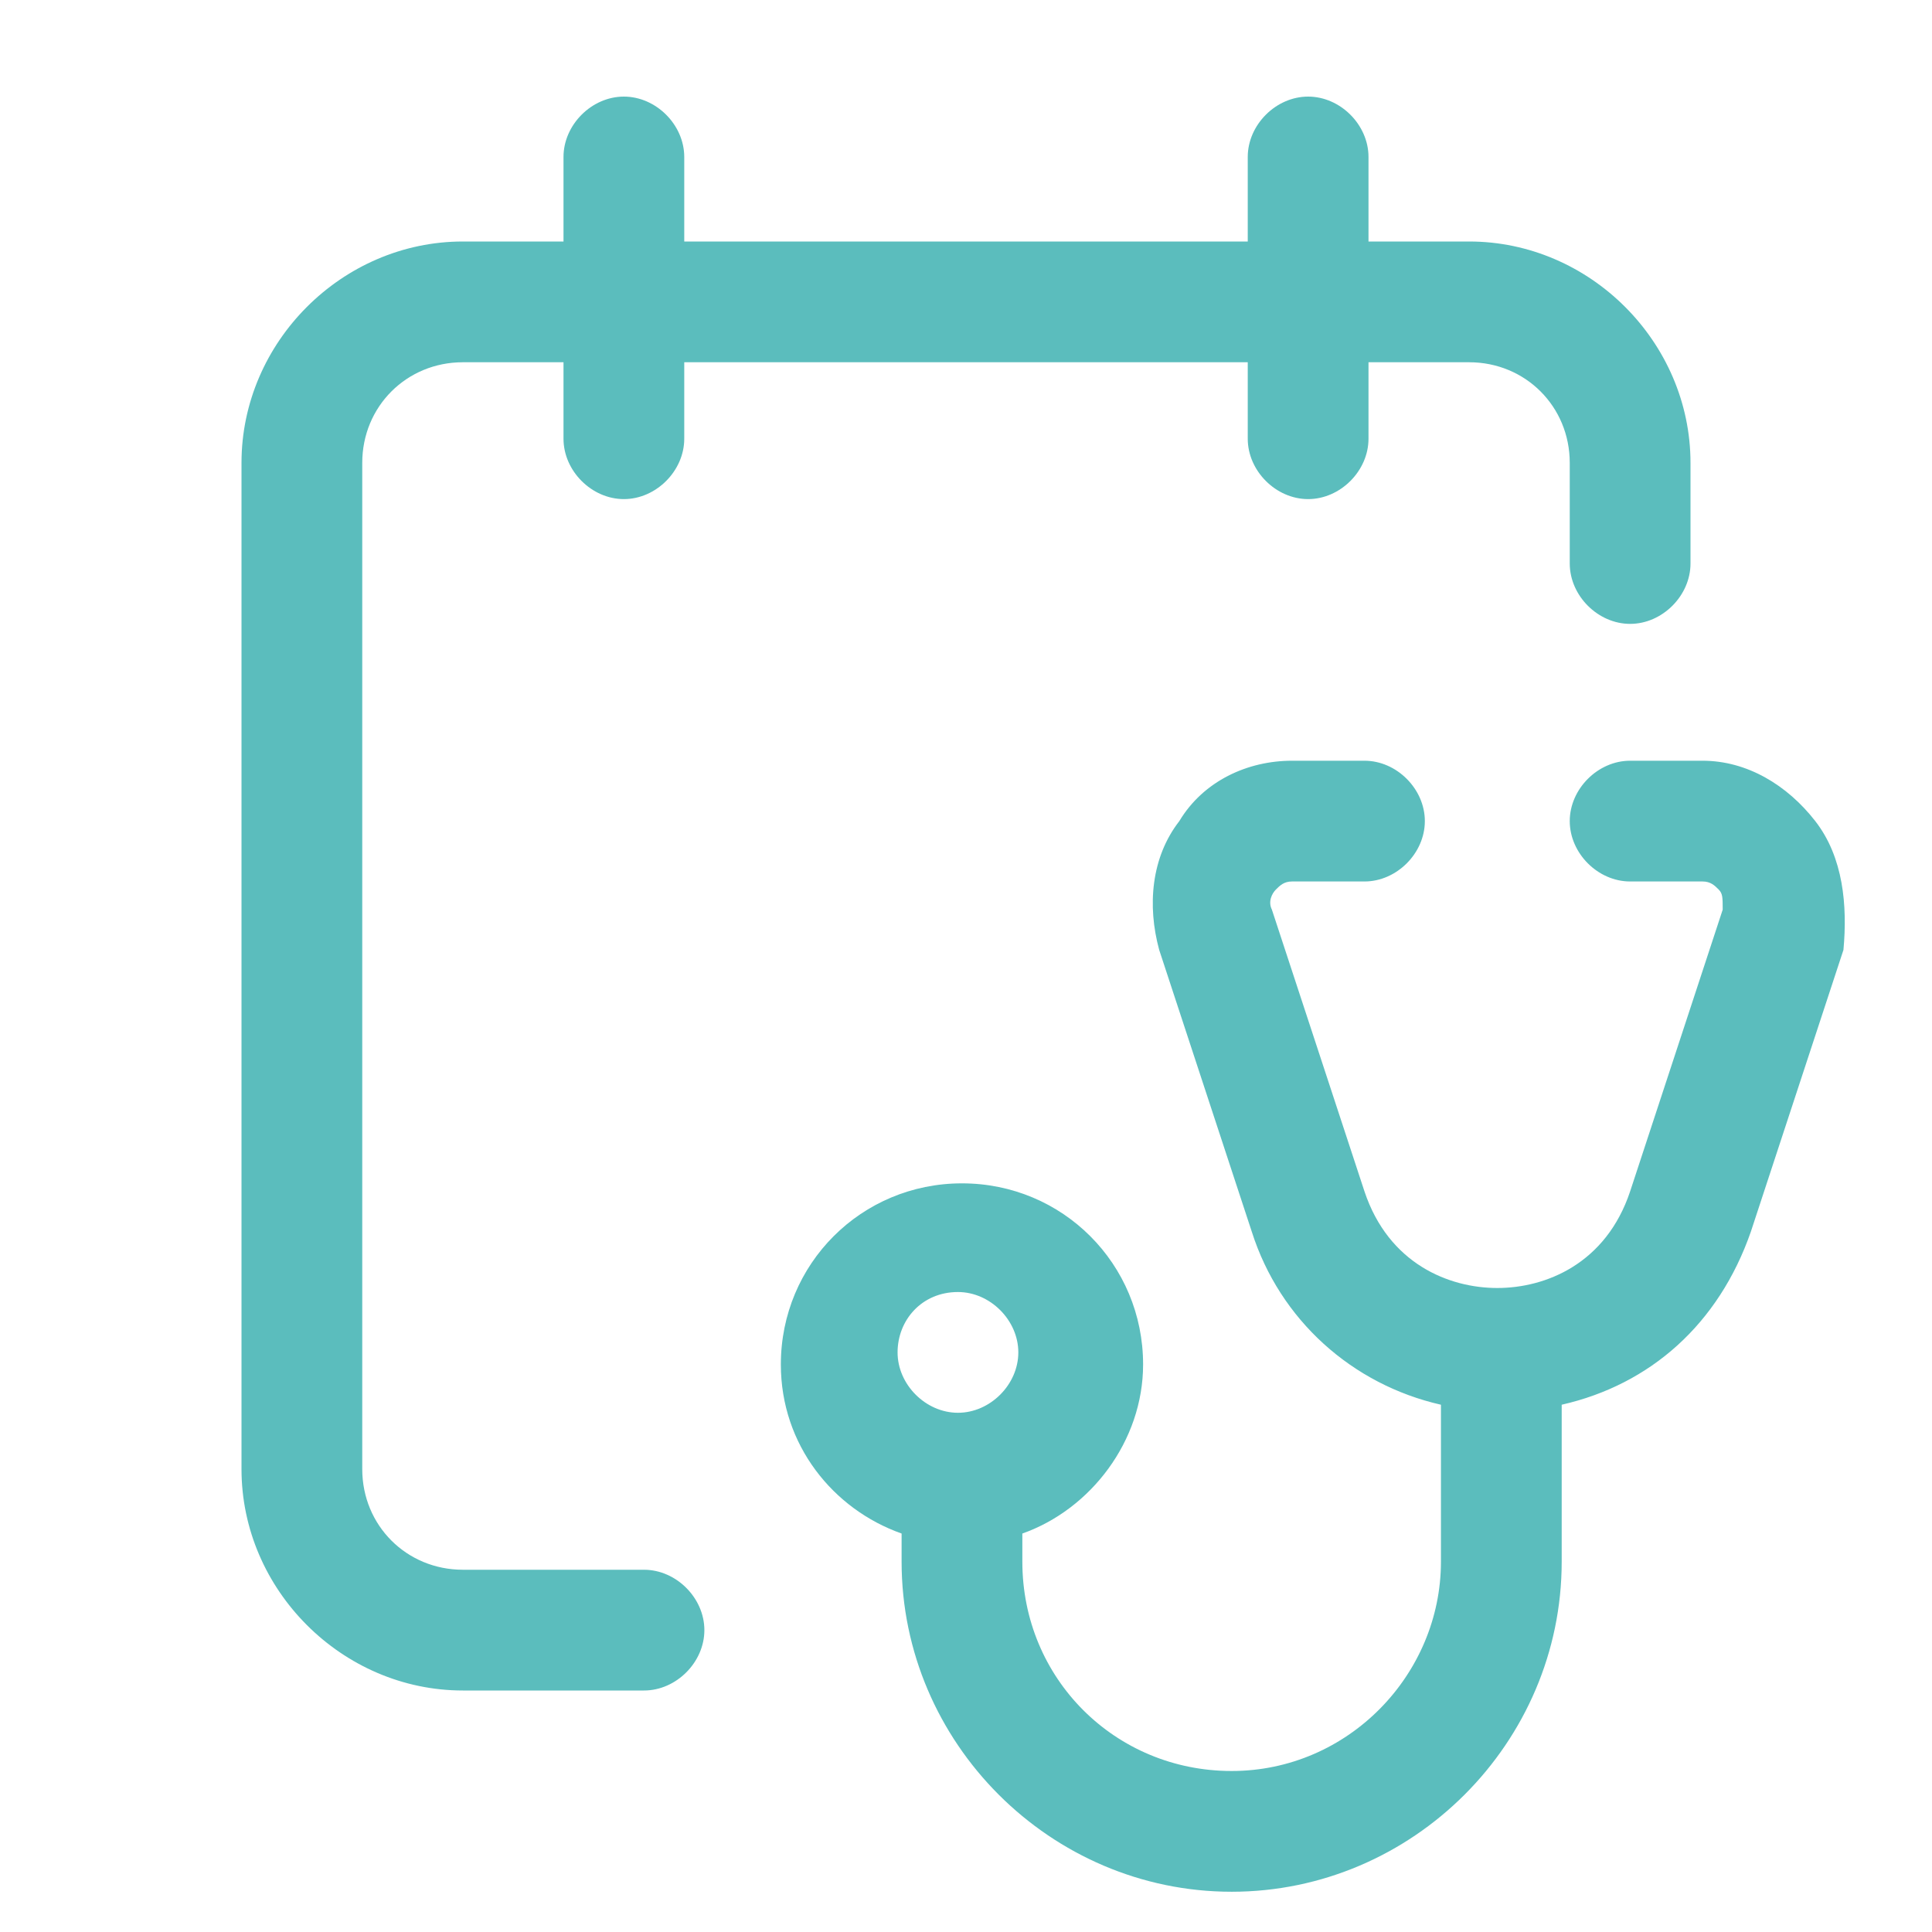 <?xml version="1.0" encoding="UTF-8"?>
<svg xmlns="http://www.w3.org/2000/svg" width="48" height="48" fill="#5bbdbd" viewBox="0 0 48 48" data-library="gosweb_med" data-icon="clinical_ex" data-color="#5bbdbd">
  <path d="M32.5,2.4c0.8,0,1.5,0.7,1.5,1.5V6h2.5c3,0,5.5,2.5,5.5,5.5V14c0,0.8-0.7,1.5-1.5,1.5S39,14.8,39,14v-2.5   c0-1.4-1.1-2.5-2.5-2.5H34v1.9c0,0.8-0.7,1.5-1.5,1.5S31,11.7,31,10.9V9H17v1.9c0,0.8-0.7,1.5-1.5,1.5S14,11.7,14,10.9V9h-2.5   C10.1,9,9,10.1,9,11.5v25c0,1.4,1.1,2.5,2.5,2.5H16c0.8,0,1.5,0.7,1.5,1.5S16.8,42,16,42h-4.5c-3,0-5.5-2.5-5.5-5.5v-25   C6,8.5,8.5,6,11.5,6H14V3.9c0-0.8,0.7-1.5,1.5-1.5S17,3.1,17,3.9V6h14V3.9C31,3.1,31.7,2.4,32.5,2.4z"></path>
  <path d="M45.1,20.4c-0.7-0.9-1.7-1.5-2.8-1.5h-1.8c-0.8,0-1.5,0.7-1.5,1.5s0.7,1.5,1.5,1.5h1.8c0.2,0,0.3,0.1,0.4,0.2   s0.1,0.2,0.1,0.5l-2.3,7c-0.6,1.8-2.1,2.4-3.3,2.4s-2.7-0.6-3.3-2.4l-2.3-7c-0.1-0.2,0-0.4,0.1-0.5s0.2-0.2,0.4-0.2h1.8   c0.8,0,1.5-0.7,1.5-1.5s-0.7-1.5-1.5-1.5h-1.8c-1.1,0-2.2,0.5-2.8,1.5c-0.7,0.9-0.8,2.1-0.5,3.2l2.3,7c0.7,2.2,2.5,3.8,4.7,4.3v3.9   c0,2.8-2.3,5.2-5.2,5.2s-5.2-2.3-5.2-5.2v-0.7c1.7-0.6,3-2.3,3-4.2c0-2.5-2-4.5-4.5-4.5s-4.5,2-4.5,4.5c0,2,1.3,3.6,3,4.2v0.7   c0,4.5,3.7,8.2,8.2,8.2s8.2-3.7,8.2-8.2v-3.9c2.2-0.5,3.9-2,4.7-4.3l2.3-7C45.9,22.5,45.8,21.3,45.1,20.4z M23.8,32.1   c0.8,0,1.5,0.7,1.5,1.5s-0.7,1.5-1.5,1.5s-1.5-0.7-1.5-1.5S22.9,32.1,23.8,32.1z"></path>
</svg>

